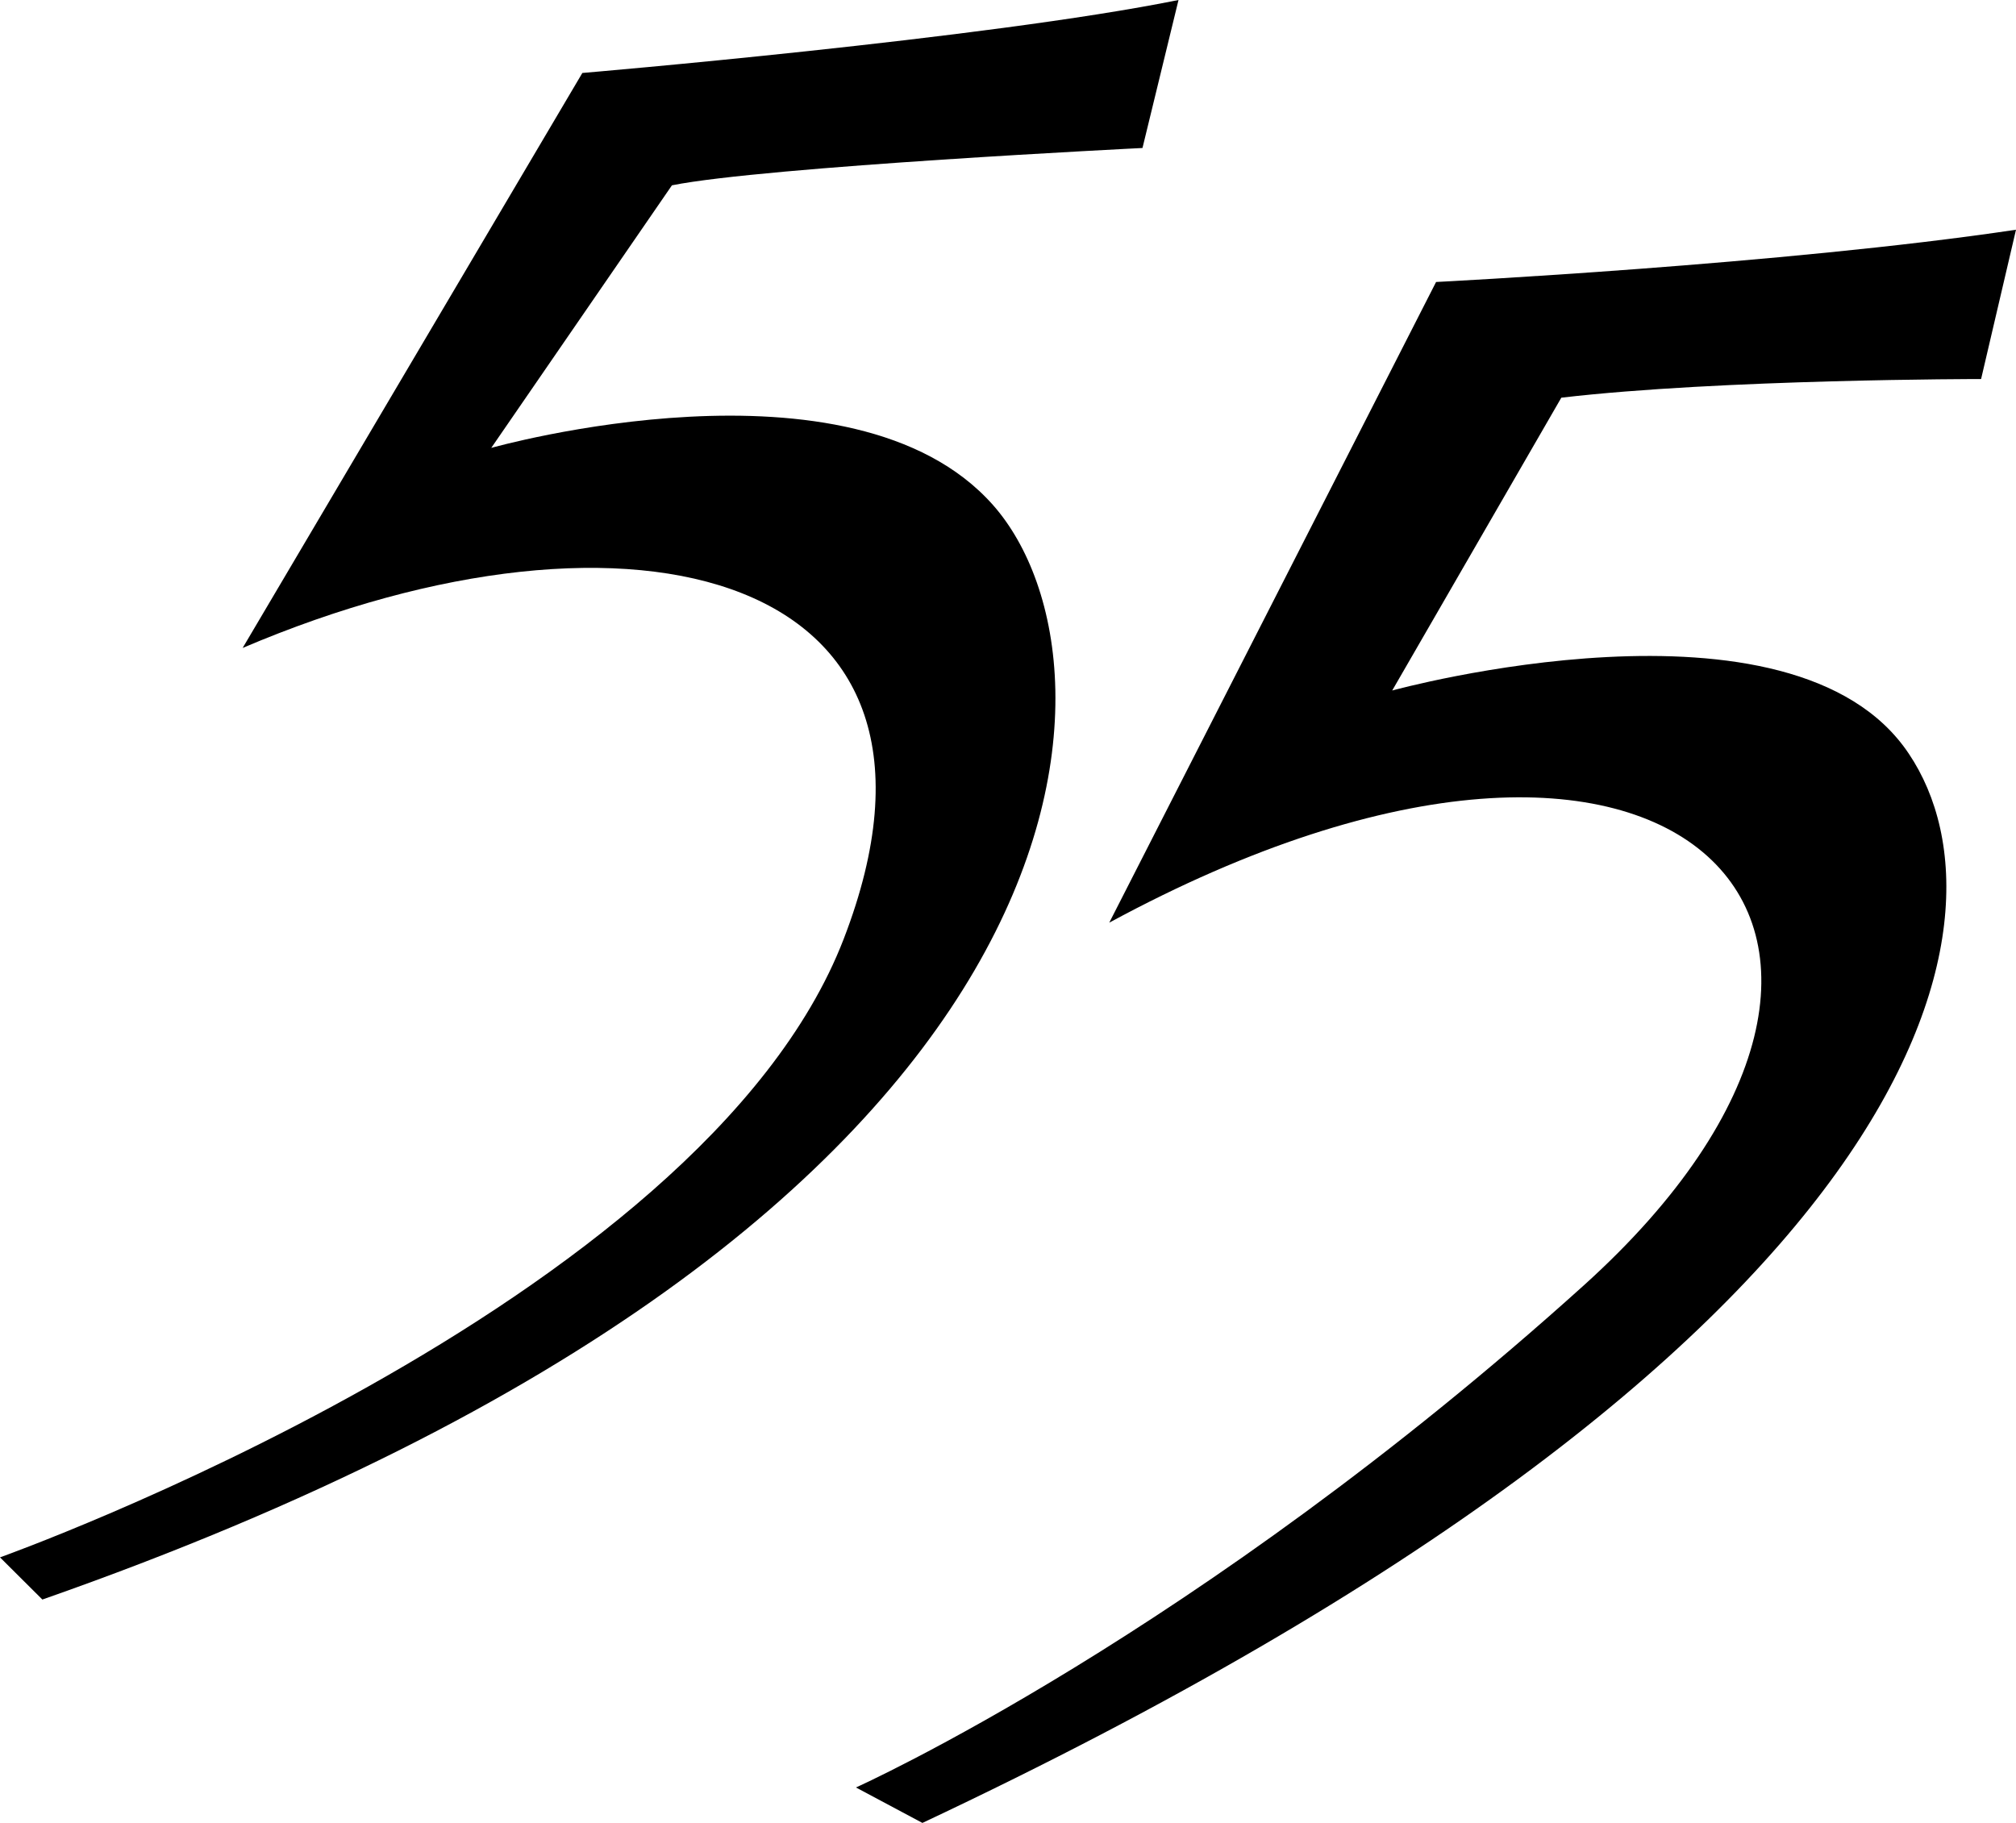 <svg viewBox="0 0 108.01 97.68" xmlns="http://www.w3.org/2000/svg"><g fill-rule="evenodd"><path d="m53.2 27.06c-7.55-8.53-26.88-3.06-26.88-3.06l9.68-14.07c5-1 25.21-2 25.21-2l1.93-7.93c-10.3 2.08-31.94 3.91-31.94 3.91l-18.2 30.81c20.8-8.87 39.82-4.14 32.2 15.6s-45.2 33.13-45.2 33.13l2.27 2.26c57.73-20.23 58.47-50.13 50.93-58.65z"/><path d="m59.43 49.44c30.78-16.67 46.2.69 25.43 19.43s-39 26.91-39 26.91l3.56 1.9c54.09-25.46 58.87-48.33 52.85-57.29-6.2-9.3-27.68-3.39-27.68-3.39l9.06-15.69c8.54-1 22.49-1 22.49-1l1.87-8c-12.43 1.86-31.07 2.8-31.07 2.8z"/></g></svg>